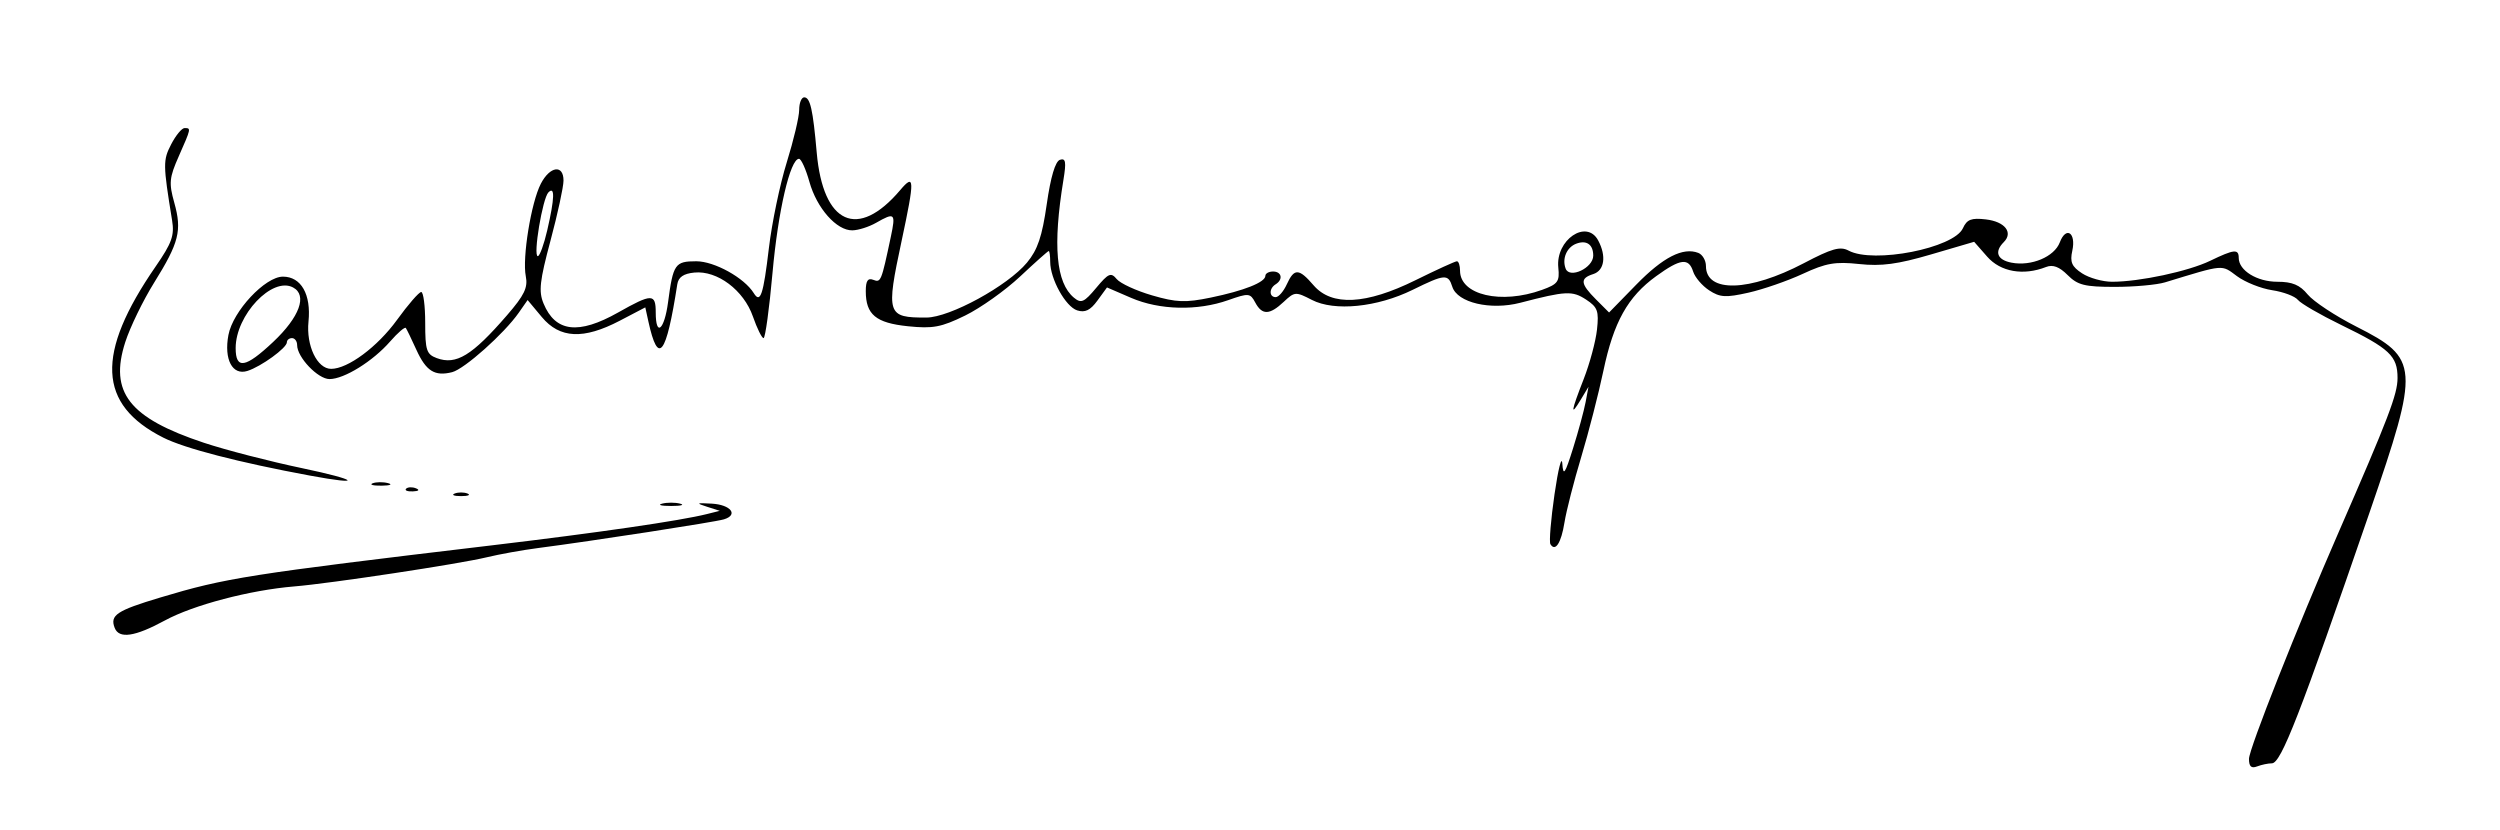 <?xml version="1.0" encoding="UTF-8" standalone="no"?>
<!-- Created with Inkscape (http://www.inkscape.org/) -->

<svg
   xmlns:dc="http://purl.org/dc/elements/1.1/"
   xmlns:cc="http://creativecommons.org/ns#"
   xmlns:rdf="http://www.w3.org/1999/02/22-rdf-syntax-ns#"
   xmlns:svg="http://www.w3.org/2000/svg"
   xmlns="http://www.w3.org/2000/svg"
   version="1.1"
   width="488"
   height="162"
   id="svg3054">
  <defs
     id="defs3058" />
  <path
     d="M 439,148.13 C 439,146.228 448.404,122.447 456.452,104 466.234,81.576 468,76.957 468,73.786 c 0,-4.306 -1.53,-5.745 -11.024,-10.365 -4.059,-1.976 -7.852,-4.174 -8.428,-4.885 -0.576,-0.711 -2.833,-1.56 -5.015,-1.887 -2.182,-0.327 -5.274,-1.56 -6.872,-2.741 -3.105,-2.295 -2.345,-2.361 -14.061,1.209 C 421.006,55.602 416.598,56 412.805,56 c -5.874,0 -7.239,-0.343 -9.209,-2.313 -1.622,-1.622 -2.878,-2.091 -4.205,-1.57 -4.433,1.74 -8.88,0.959 -11.492,-2.018 l -2.546,-2.901 -8.427,2.472 c -6.51,1.91 -9.697,2.336 -14.011,1.87 -4.666,-0.503 -6.475,-0.189 -11,1.91 -2.979,1.382 -7.756,3.037 -10.616,3.679 -4.443,0.997 -5.56,0.93 -7.674,-0.455 -1.361,-0.892 -2.764,-2.533 -3.118,-3.648 -0.872,-2.748 -2.483,-2.552 -7.218,0.878 -5.555,4.024 -8.307,8.955 -10.304,18.46 -0.94,4.475 -2.887,12.047 -4.327,16.828 -1.44,4.781 -2.911,10.528 -3.27,12.772 -0.646,4.042 -1.79,5.815 -2.749,4.263 -0.274,-0.443 0.088,-4.838 0.804,-9.766 0.716,-4.929 1.4,-7.611 1.52,-5.961 0.184,2.533 0.511,2.066 2.1,-3 1.035,-3.3 2.136,-7.35 2.446,-9 l 0.564,-3 -1.502,2.5 c -2.084,3.469 -1.932,2.39 0.568,-4.014 1.178,-3.017 2.345,-7.36 2.594,-9.651 0.394,-3.632 0.121,-4.383 -2.14,-5.864 -2.67,-1.749 -3.926,-1.688 -12.827,0.627 -5.807,1.51 -12.29,-0.013 -13.276,-3.12 -0.808,-2.547 -1.446,-2.498 -7.748,0.6 -6.933,3.408 -15.261,4.24 -19.661,1.965 -3.168,-1.638 -3.369,-1.625 -5.501,0.378 -2.761,2.593 -4.22,2.627 -5.558,0.126 -0.986,-1.843 -1.282,-1.869 -5.276,-0.459 -6.02,2.124 -13.408,1.95 -18.956,-0.447 l -4.706,-2.033 -1.871,2.568 c -1.382,1.897 -2.413,2.396 -3.947,1.909 C 208.008,59.868 205,54.452 205,51.099 205,49.944 204.87,49 204.712,49 c -0.158,0 -2.667,2.233 -5.574,4.963 -2.907,2.729 -7.745,6.166 -10.75,7.636 -4.667,2.283 -6.294,2.588 -11.154,2.086 C 170.962,63.037 169,61.407 169,56.84 c 0,-2.023 0.396,-2.625 1.458,-2.218 1.491,0.572 1.571,0.378 3.427,-8.372 0.989,-4.659 0.788,-4.85 -2.886,-2.75 -1.375,0.786 -3.451,1.445 -4.614,1.465 -3.079,0.052 -6.944,-4.314 -8.389,-9.473 C 157.306,33.021 156.391,31 155.964,31 c -1.72,0 -4.091,10.208 -5.168,22.25 -0.627,7.013 -1.414,12.75 -1.749,12.75 -0.335,0 -1.27,-1.898 -2.078,-4.217 -1.79,-5.14 -6.958,-9.019 -11.429,-8.58 -2.126,0.209 -3.116,0.891 -3.334,2.297 -2.16,13.952 -3.731,15.971 -5.642,7.25 l -0.603,-2.75 -4.972,2.6 c -7.096,3.711 -11.714,3.493 -15.229,-0.717 l -2.769,-3.317 -1.721,2.467 C 98.432,65.104 90.656,72.042 88.252,72.648 84.861,73.504 83.172,72.447 81.278,68.281 80.333,66.201 79.405,64.284 79.217,64.021 79.029,63.757 77.654,64.94 76.162,66.649 72.779,70.524 67.192,73.991 64.323,73.996 62.059,74 58,69.743 58,67.365 58,66.614 57.55,66 57,66 c -0.55,0 -1,0.365 -1,0.812 0,1.098 -5.021,4.743 -7.708,5.596 -2.925,0.928 -4.601,-2.243 -3.705,-7.015 C 45.459,60.741 51.756,54 55.23,54 c 3.55,0 5.524,3.467 4.988,8.763 C 59.742,67.472 61.908,72 64.637,72 67.906,72 73.682,67.707 77.498,62.441 79.666,59.448 81.791,57 82.22,57 82.649,57 83,59.715 83,63.032 c 0,5.341 0.258,6.128 2.25,6.869 3.791,1.409 6.9,-0.486 13.719,-8.365 3.396,-3.924 4.108,-5.403 3.665,-7.618 -0.716,-3.579 1.042,-14.391 2.935,-18.051 1.779,-3.441 4.432,-3.81 4.428,-0.617 -10e-4,1.238 -1.143,6.505 -2.536,11.706 -2.116,7.898 -2.34,9.923 -1.36,12.288 2.313,5.585 6.807,6.127 14.553,1.756 6.617,-3.734 7.346,-3.734 7.346,0 0,4.846 1.684,3.438 2.407,-2.012 C 131.397,51.526 131.76,51 135.913,51 c 3.545,0 9.375,3.23 11.221,6.217 1.294,2.093 1.866,0.387 2.957,-8.818 0.58,-4.894 2.147,-12.409 3.482,-16.7 C 154.908,27.407 156,22.795 156,21.448 156,20.102 156.441,19 156.981,19 c 1.168,0 1.703,2.36 2.442,10.775 1.232,14.023 8.031,17.086 16.291,7.338 C 178.542,33.775 178.576,34.947 176,47 c -3.077,14.4 -2.88,15.013 4.832,14.988 4.573,-0.015 15.858,-6.179 19.635,-10.725 2.081,-2.505 2.954,-5.087 3.861,-11.422 0.76,-5.305 1.665,-8.347 2.572,-8.646 1.126,-0.371 1.259,0.395 0.681,3.922 -2.099,12.811 -1.449,20.087 2.054,22.995 1.405,1.166 1.983,0.911 4.343,-1.916 2.39,-2.863 2.879,-3.073 4.003,-1.718 0.704,0.849 3.809,2.279 6.9,3.179 4.757,1.385 6.512,1.452 11.441,0.436 C 242.854,56.745 247,55.094 247,53.839 247,53.378 247.675,53 248.5,53 c 1.698,0 2.011,1.566 0.5,2.5 -1.304,0.806 -1.29,2.5 0.021,2.5 0.562,0 1.534,-1.125 2.161,-2.5 1.447,-3.177 2.361,-3.143 5.23,0.192 3.54,4.115 10.227,3.779 19.896,-1 C 280.417,52.662 284.054,51 284.389,51 284.725,51 285,51.83 285,52.845 c 0,4.746 8.021,6.62 16,3.739 3.1,-1.119 3.464,-1.617 3.182,-4.356 -0.556,-5.402 5.515,-9.532 7.783,-5.294 1.636,3.056 1.222,5.872 -0.965,6.566 -2.638,0.837 -2.523,1.886 0.545,4.954 l 2.545,2.545 5.316,-5.445 c 5.217,-5.344 9.11,-7.337 12.093,-6.192 0.826,0.317 1.502,1.475 1.502,2.573 0,5.273 8.476,5.027 19.098,-0.554 5.488,-2.884 7.109,-3.339 8.753,-2.459 4.849,2.595 20.535,-0.477 22.308,-4.37 0.786,-1.726 1.643,-2.055 4.483,-1.724 3.716,0.434 5.38,2.551 3.49,4.44 -1.886,1.886 -1.281,3.471 1.528,4.008 3.86,0.738 8.34,-1.147 9.409,-3.958 1.228,-3.231 3.218,-1.902 2.442,1.632 -0.486,2.214 -0.11,3.084 1.906,4.405 C 407.799,54.259 410.438,55 412.281,55 c 5.372,0 14.888,-2.035 19.155,-4.097 C 436.111,48.645 437,48.555 437,50.345 437,52.798 440.567,55 444.541,55 c 2.922,0 4.388,0.615 5.921,2.484 1.121,1.366 5.406,4.193 9.523,6.281 12.253,6.214 12.365,7.757 2.607,36.105 C 448.916,139.601 445.258,149 443.473,149 c -0.72,0 -2.021,0.273 -2.891,0.607 C 439.451,150.041 439,149.619 439,148.13 z M 53.319,66.75 C 58.48,61.89 60.039,57.626 57.209,56.112 53.146,53.938 46,61.485 46,67.95 46,72.164 47.902,71.852 53.319,66.75 z M 311,49.899 c 0,-2.18 -1.316,-3.098 -3.332,-2.324 -1.855,0.712 -2.793,2.935 -2.052,4.866 C 306.395,54.472 311,52.298 311,49.899 z M 106.828,44.924 c 1.439,-6.234 1.513,-8.665 0.224,-7.374 -1.148,1.151 -3.029,12.45 -2.072,12.45 0.372,0 1.204,-2.284 1.849,-5.076 z m -84.448,77.624 c -0.947,-2.469 0.392,-3.359 8.897,-5.911 12.816,-3.846 17.039,-4.511 64.723,-10.185 20.761,-2.47 36.8,-4.804 42,-6.111 l 2.5,-0.628 -2.5,-0.798 c -2.202,-0.703 -2.092,-0.776 0.923,-0.606 3.734,0.209 5.274,2.194 2.382,3.068 -1.78,0.538 -25.602,4.216 -36.305,5.605 -3.025,0.393 -7.525,1.203 -10,1.802 -5.399,1.306 -30.454,5.1 -37.555,5.686 -8.623,0.712 -19.706,3.628 -25.257,6.644 -5.866,3.188 -8.962,3.64 -9.808,1.434 z M 129.25,98.311 c 0.963,-0.252 2.538,-0.252 3.5,0 0.963,0.252 0.175,0.457 -1.75,0.457 -1.925,0 -2.712,-0.206 -1.75,-0.457 z m -40.5,-1.973 c 0.688,-0.277 1.812,-0.277 2.5,0 0.688,0.277 0.125,0.504 -1.25,0.504 -1.375,0 -1.938,-0.227 -1.25,-0.504 z m -9.479,-0.942 c 0.332,-0.332 1.195,-0.368 1.917,-0.079 0.798,0.319 0.561,0.556 -0.604,0.604 -1.054,0.043 -1.645,-0.193 -1.312,-0.525 z m -6.54,-1.052 c 0.677,-0.274 2.027,-0.291 3,-0.037 0.973,0.254 0.419,0.478 -1.231,0.498 -1.65,0.02 -2.446,-0.187 -1.769,-0.461 z M 60.5,92.837 C 46.603,90.26 36.037,87.525 31.88,85.428 19.059,78.961 18.615,69.069 30.382,52.018 c 3.171,-4.596 3.691,-6.051 3.211,-9 C 31.812,32.069 31.803,31.283 33.414,28.166 34.315,26.425 35.49,25 36.026,25 c 1.297,0 1.291,0.03 -1.123,5.488 -1.86,4.205 -1.96,5.234 -0.881,9.087 1.525,5.447 0.938,7.768 -3.952,15.63 -2.154,3.463 -4.681,8.671 -5.617,11.575 -3.159,9.803 0.739,14.794 15.349,19.65 C 44.036,87.836 52.675,90.071 59,91.394 c 10.927,2.287 12.091,3.406 1.5,1.442 z"
     id="path3085"
     style="fill:#000000" />
</svg>
